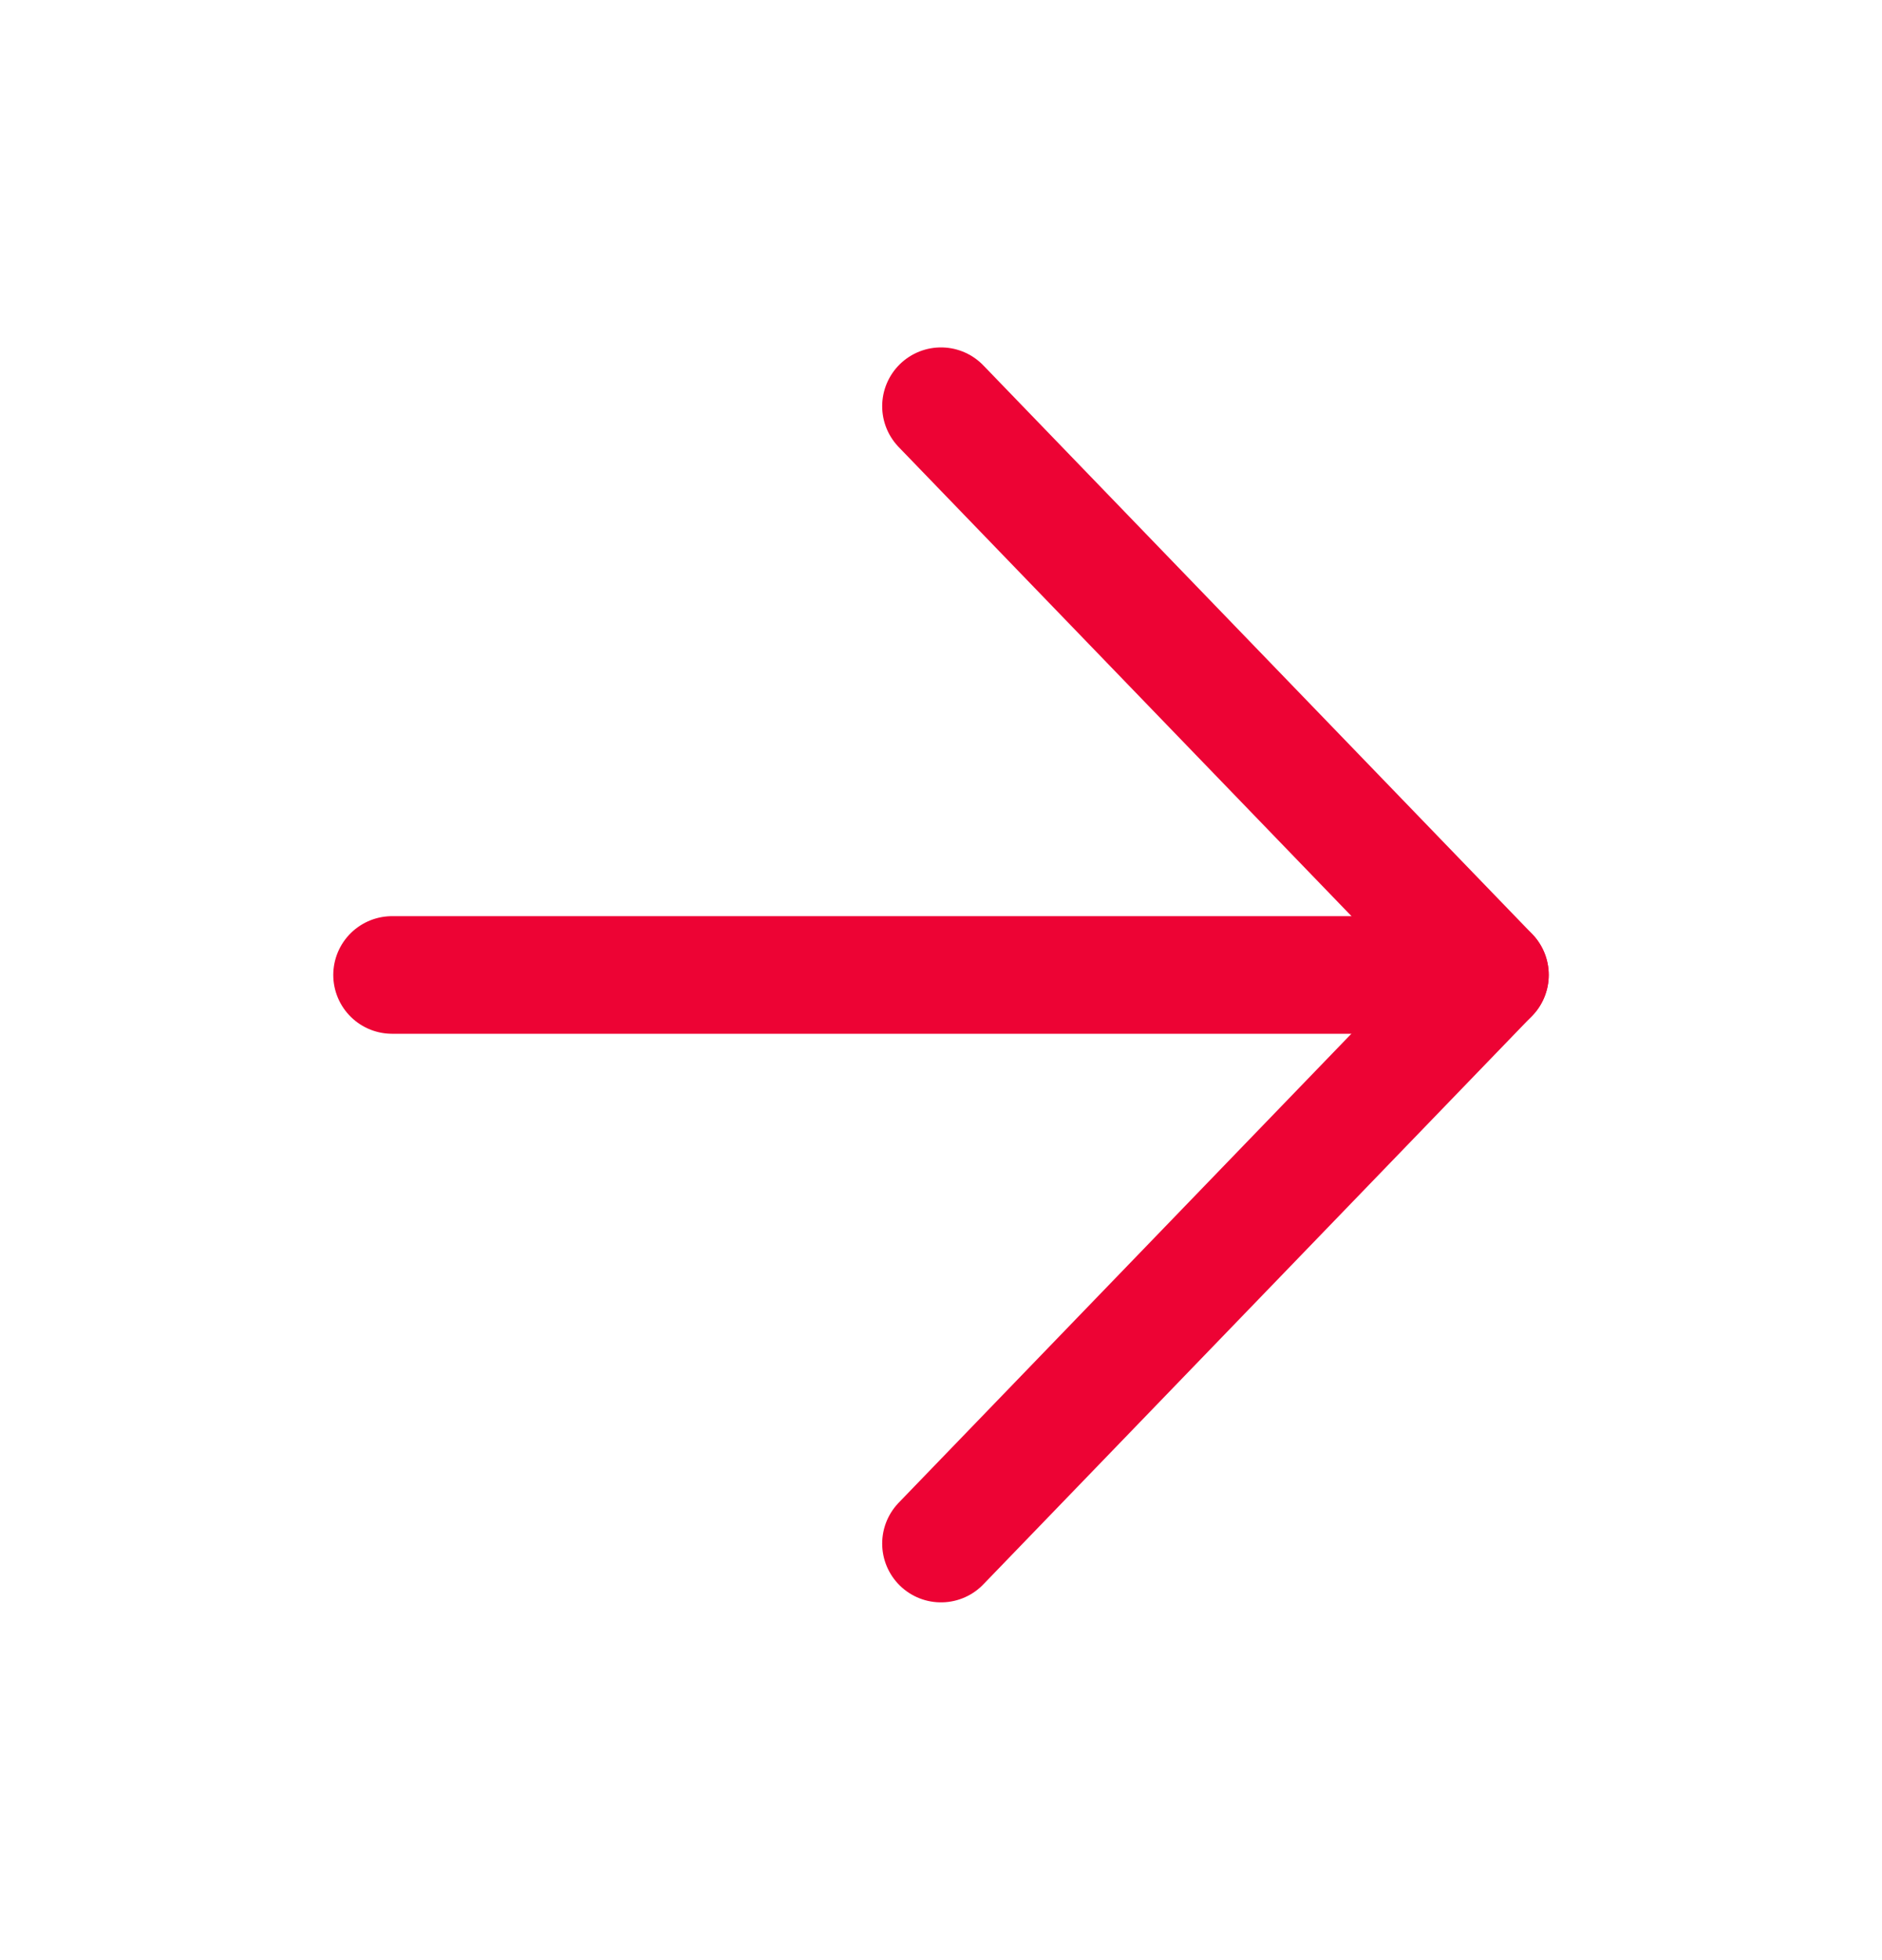 <svg width="24" height="25" viewBox="0 0 24 25" fill="none" xmlns="http://www.w3.org/2000/svg">
<path d="M5 12.435H19" stroke="#ED0334" stroke-width="1.5" stroke-linecap="round" stroke-linejoin="round"/>
<path d="M12 5.181L19 12.434L12 19.687" stroke="#ED0334" stroke-width="1.5" stroke-linecap="round" stroke-linejoin="round"/>
</svg>
